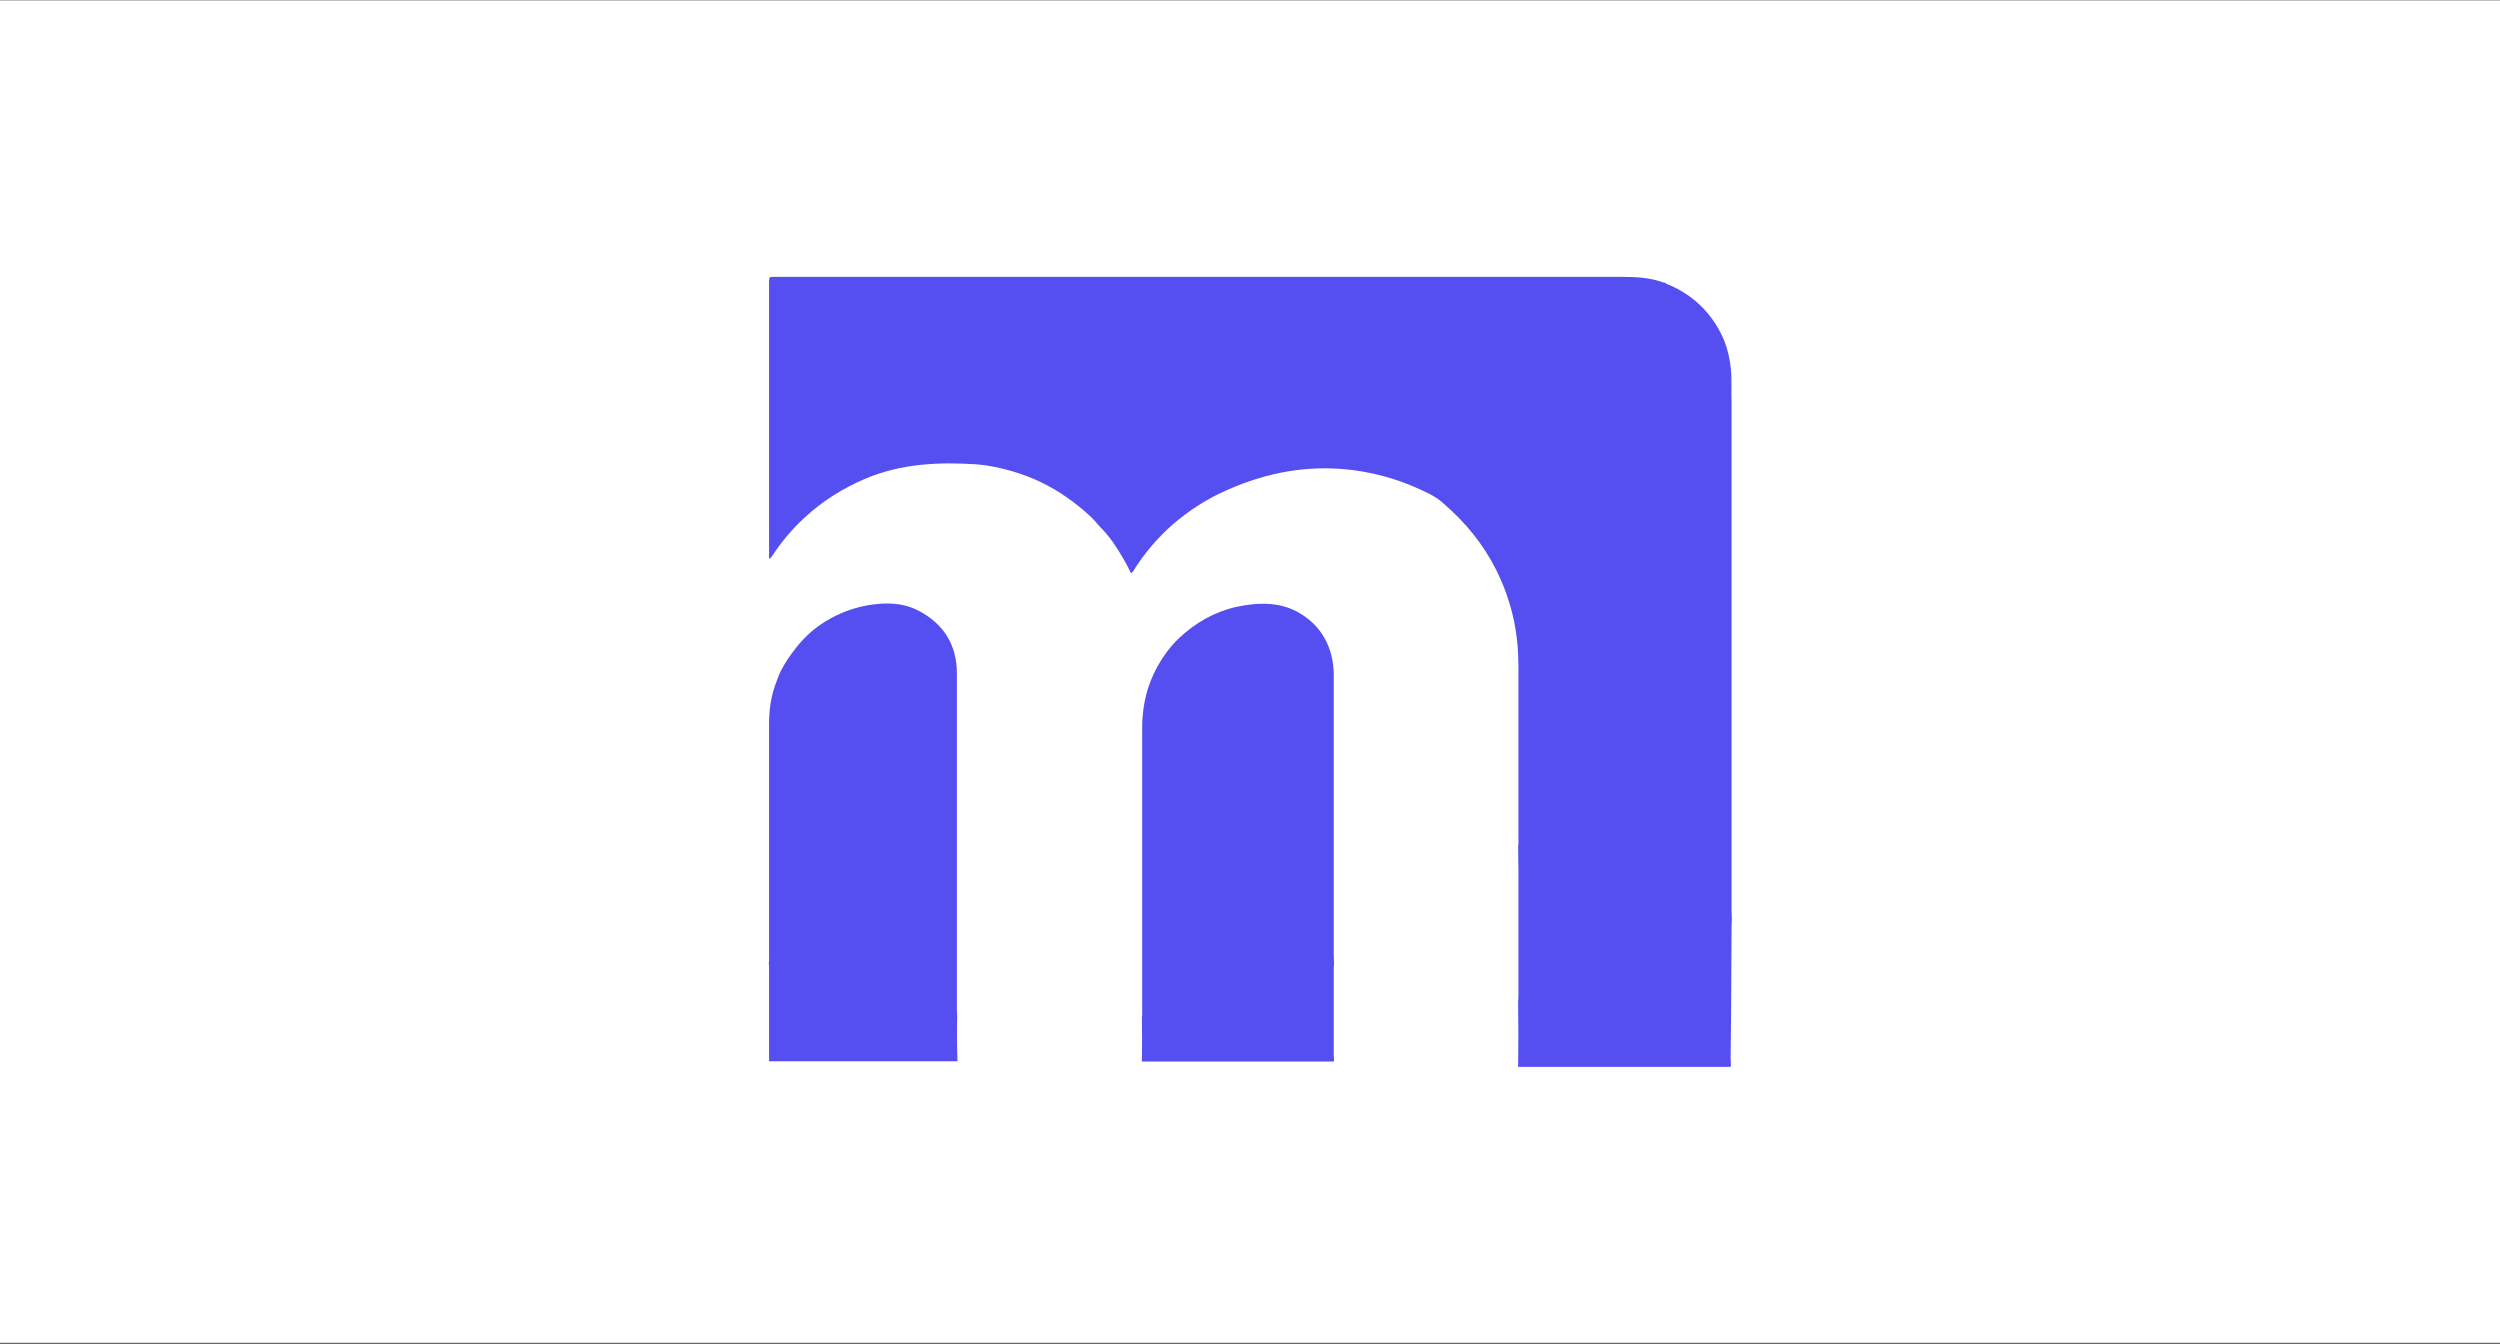 <?xml version="1.0" encoding="utf-8"?>
<!-- Generator: Adobe Illustrator 28.2.0, SVG Export Plug-In . SVG Version: 6.00 Build 0)  -->
<svg version="1.1" id="Lag_1" xmlns="http://www.w3.org/2000/svg" xmlns:xlink="http://www.w3.org/1999/xlink" x="0px" y="0px"
	 viewBox="0 0 800 430" style="enable-background:new 0 0 800 430;" xml:space="preserve">
<rect x="0" y="0" width="800" height="430" fill="#333333" stroke="none"/>
<style type="text/css">
	.st0{fill:#FFFFFF;}
	.st1{fill:#554FF1;}
</style>
<rect x="0" y="0.1" class="st0" width="800" height="429.6"/>
<g>
	<path class="st1" d="M426.9,308.1c0-0.7-0.1-1.4-0.1-2c0-30,0-59.9,0-89.9c0-4.3-0.9-8.4-3-12.1c-2.1-3.7-5.2-6.5-9-8.5
		c-5.3-2.7-10.8-2.8-16.5-1.9c-7.2,1.1-13.5,4.1-19.1,8.8c-4.4,3.6-7.6,8.1-10,13.1c-2.6,5.5-3.7,11.3-3.7,17.3
		c0,30.3,0,60.6,0,90.9c0,0.7,0,1.4-0.1,2c0.1,4.6,0.1,9.3,0,13.9h61.4c0-0.1,0-0.2,0.1-0.3c0-0.6-0.1-1.1-0.1-1.7
		c0-9.3,0-18.6,0-27.9C426.8,309.2,426.9,308.6,426.9,308.1"/>
	<path class="st1" d="M554.1,296.6c0-0.8,0.1-1.7,0.1-2.5c0-1-0.1-2-0.1-3c0-26.1,0-61.4,0-95.2c0-4.9,0-9.9,0-14.8c0,0,0,0,0,0
		c0-19.1,0-37.2,0-52.3c-0.2-3.8,0.2-7.5-0.3-11.3c-0.4-3.6-1.3-7-2.8-10.2c-3.6-7.4-9.2-12.8-16.8-16.1c-0.5-0.2-1.1-0.4-1.5-0.8
		c-0.2,0-0.5,0-0.7-0.1c-4.2-1.5-8.6-1.7-13-1.7c-90,0-180,0-270.1,0c-0.5,0-0.9,0-1.4,0c-1.3,0-1.3,0-1.4,1.3c0,0.4,0,0.8,0,1.2
		v35.6c0,16.8,0,33.6,0,50.4c0,0.6-0.2,1.2,0.2,1.7c0.1-0.1,0.2-0.1,0.2-0.1c0.3-0.4,0.5-0.7,0.8-1.1c2.9-4.4,6.3-8.4,10.1-11.9
		c5.8-5.4,12.4-9.5,19.7-12.6c11.5-4.8,23.5-5.3,35.6-4.5c0.9,0.1,1.8,0.2,2.7,0.3c6.2,1,12.1,2.7,17.7,5.4
		c6,2.9,11.3,6.7,16.1,11.2c1.1,1,2,2.3,3.1,3.4c3,3,5.2,6.5,7.3,10.1c0.8,1.4,1.6,2.9,2.3,4.4c0.4-0.1,0.5-0.4,0.7-0.6
		c3.5-5.6,7.7-10.6,12.6-14.9c5.3-4.6,11.1-8.3,17.5-11.1c12.8-5.7,26-8.1,40-6.4c8.9,1.1,17.3,3.8,25.2,7.9c1.5,0.8,2.8,1.7,4,2.8
		c7.1,6.1,12.8,13.1,17,21.5c3.4,6.9,5.6,14.1,6.5,21.8c0.4,3.4,0.5,6.8,0.5,10.2c0,18.5,0,37,0,55.5c0,0.1-0.1,0.3-0.1,0.4
		c0,2.8,0.1,5.7,0.1,8.5c0,1.4,0,2.8,0,4.2c0,1.7,0,3.4,0,5.1c0,0,0,0,0,0c0,9.7,0,19.5,0,29.2c0,1,0,2-0.1,3c0.1,7,0.1,13.9,0,20.9
		h68c0-0.2,0-0.3,0.1-0.5c0-0.8-0.1-1.7-0.1-2.5C554,324.5,554,310.5,554.1,296.6"/>
	<path class="st1" d="M306.3,325.4c0-0.7-0.1-1.4-0.1-2c0-36,0-71.9,0-107.9c0-9.2-4.3-16-12.5-20.2c-3.8-1.9-7.8-2.4-12-2.1
		c-5.7,0.4-11.1,2-16.1,4.8c-4.2,2.3-7.8,5.4-10.8,9.2c-1.9,2.4-3.6,4.9-5,7.6c-0.7,1.4-1.2,3.1-1.8,4.6c-1.4,4-1.9,8.1-1.9,12.2
		c0,24.8,0,49.7,0,74.5c0,0.7,0.1,1.4-0.1,2c0,0.4,0.1,0.8,0.1,1.2c0,9.7,0,19.4,0,29c0,0.4,0.1,0.9-0.1,1.3h60.4
		C306.2,334.9,306.2,330.1,306.3,325.4"/>
</g>
</svg>
